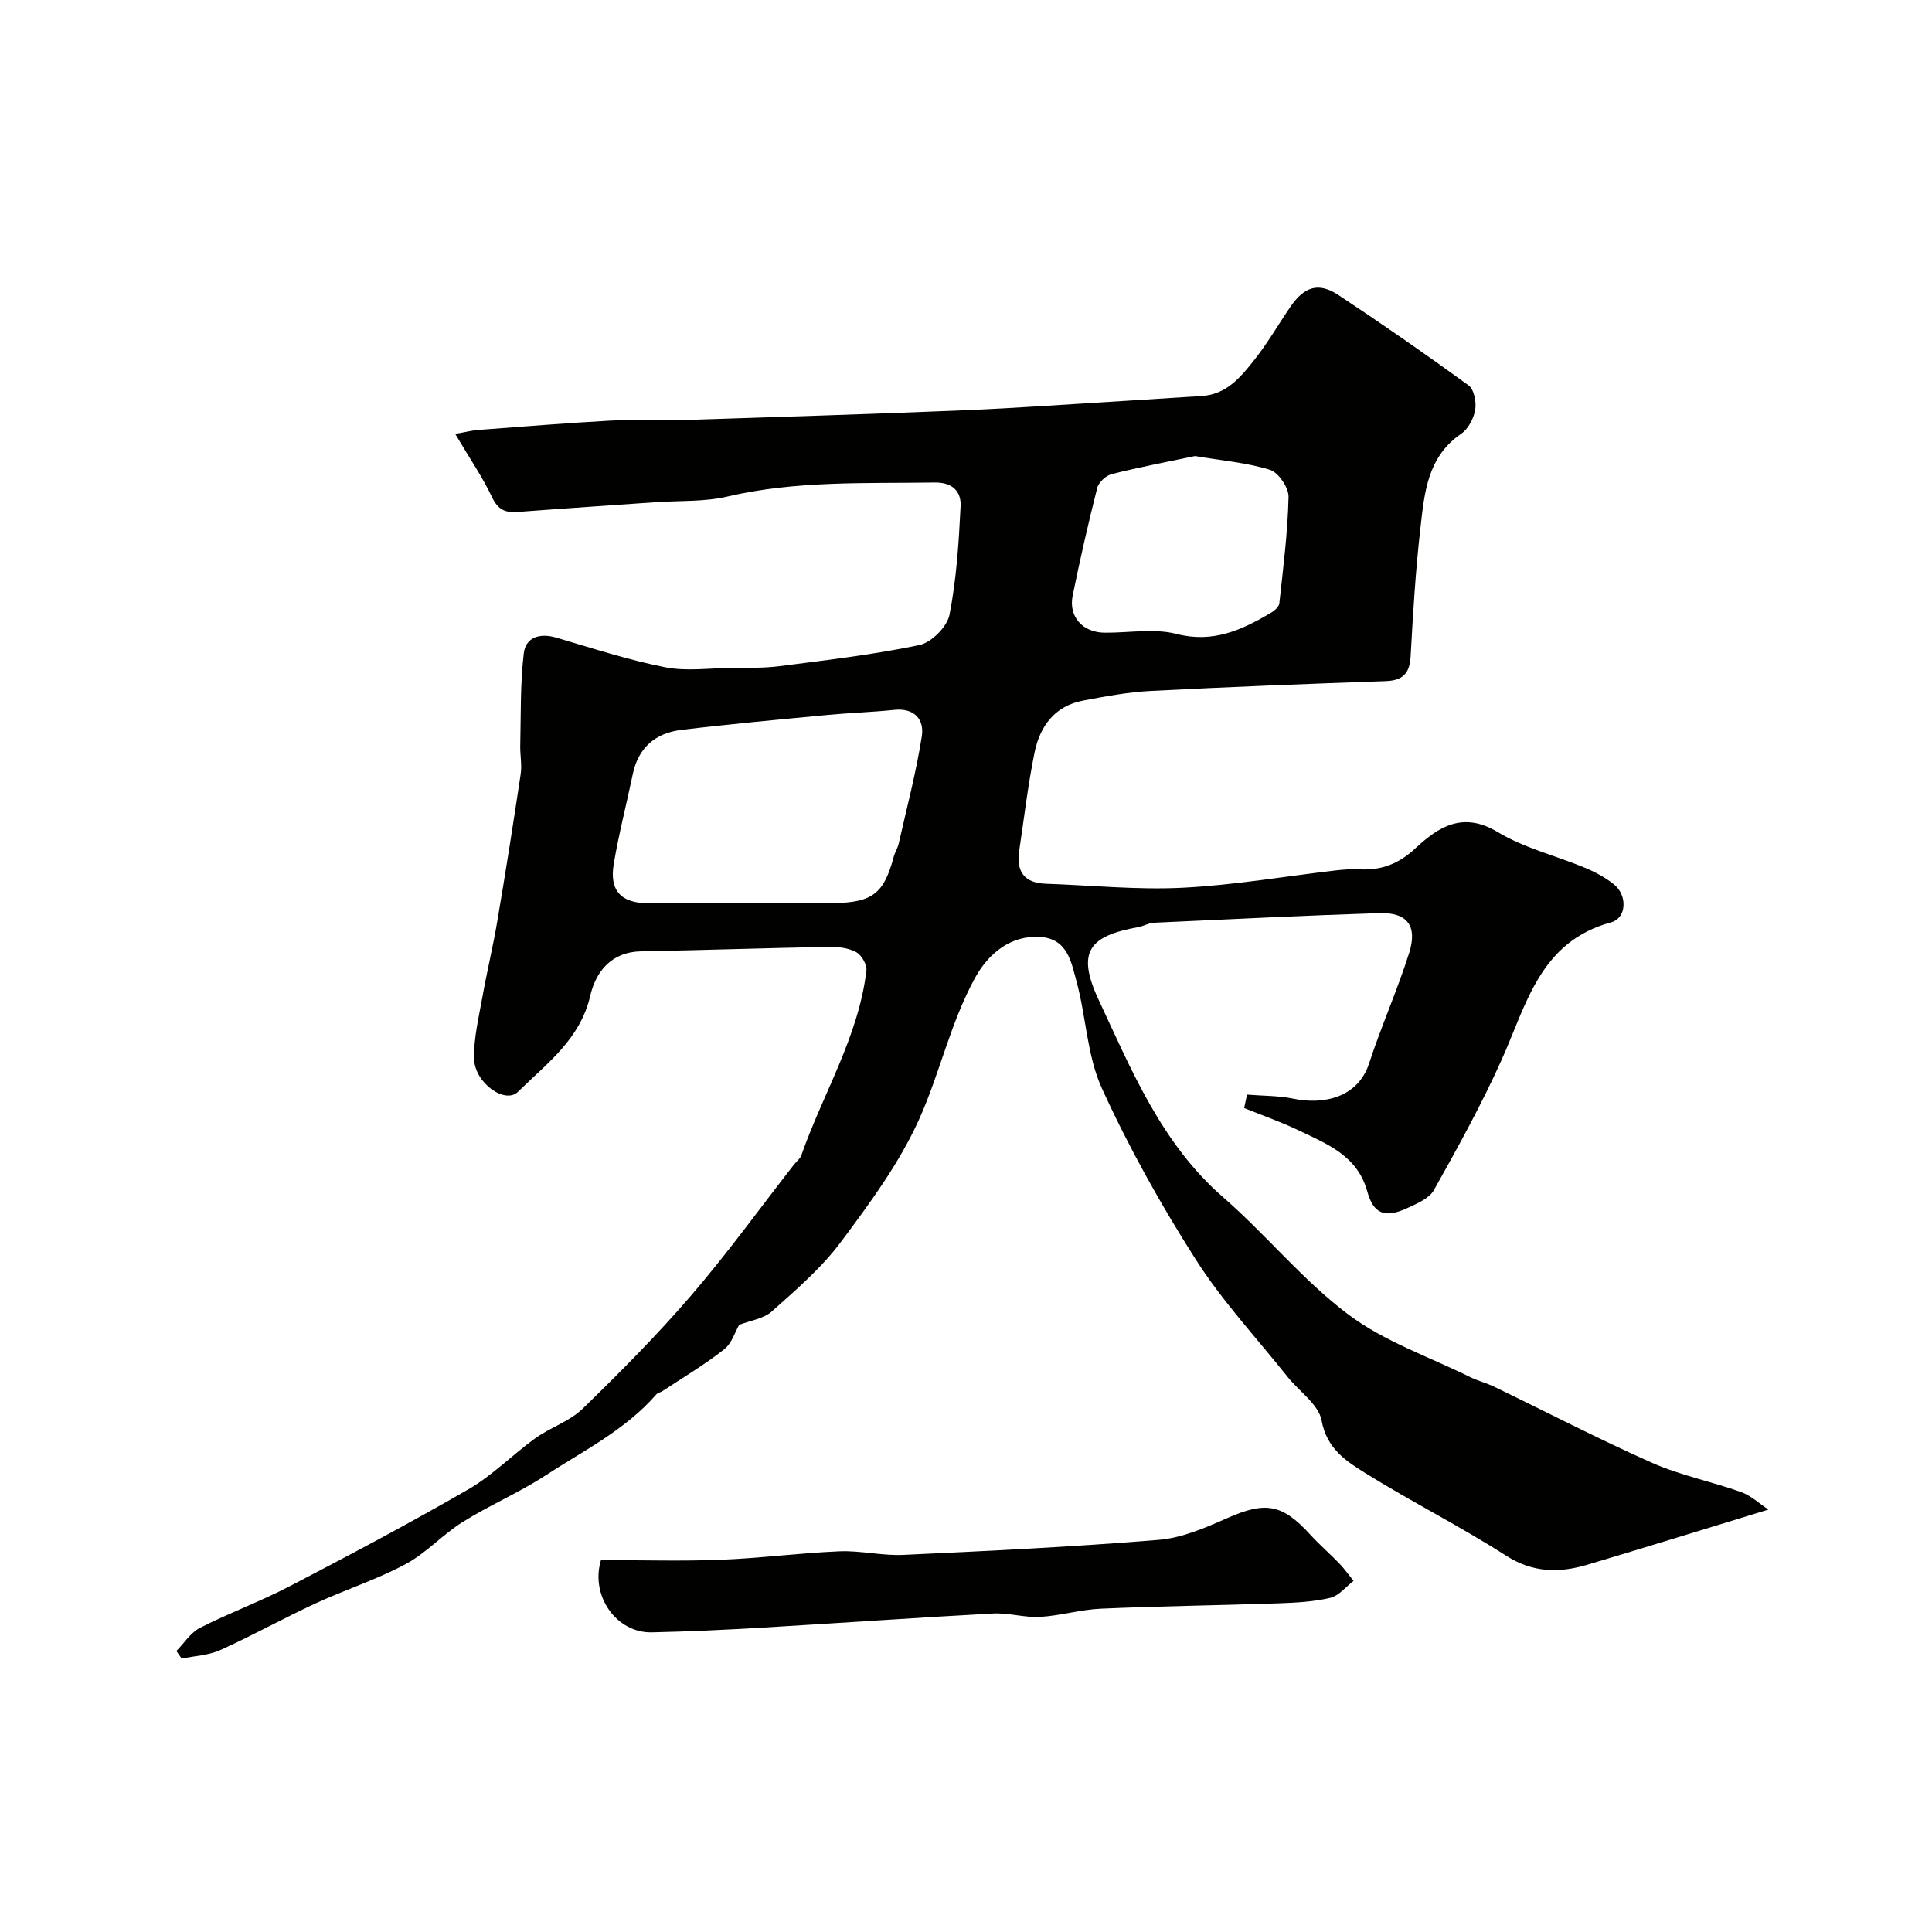 <svg enable-background="new 0 0 400 400" viewBox="0 0 400 400" xmlns="http://www.w3.org/2000/svg"><g fill="#010100"><path d="m94.25 89.84c2.27-.4 3.48-.73 4.72-.82 9.11-.68 18.21-1.43 27.33-1.93 4.99-.27 10 .04 15-.12 19.37-.62 38.74-1.22 58.1-2.02 11.21-.46 22.41-1.29 33.61-1.96 5.27-.32 10.54-.68 15.8-1 5.2-.32 8.16-4.02 10.99-7.61 2.72-3.44 4.91-7.29 7.4-10.91 2.86-4.16 5.83-5.09 9.9-2.39 9.12 6.03 18.11 12.27 26.94 18.7 1.15.84 1.66 3.46 1.38 5.08-.3 1.79-1.45 3.96-2.91 4.96-7.02 4.79-7.6 12.29-8.43 19.52-1.01 8.82-1.53 17.71-2.03 26.58-.2 3.54-1.64 4.98-5.17 5.1-16.2.57-32.41 1.19-48.6 2.03-4.71.24-9.4 1.12-14.05 2-5.88 1.11-8.94 5.34-10.04 10.77-1.37 6.72-2.16 13.55-3.18 20.34-.63 4.24 1.02 6.66 5.5 6.81 9.44.32 18.9 1.3 28.3.83 10.61-.53 21.16-2.36 31.74-3.59 1.64-.19 3.32-.3 4.96-.22 4.5.23 8.08-1.13 11.53-4.35 4.73-4.41 9.8-7.73 17.04-3.37 5.52 3.32 12.08 4.9 18.11 7.41 2.09.87 4.17 1.99 5.93 3.4 2.87 2.28 2.68 7-.58 7.89-14.7 3.98-17.49 16.97-22.65 28.46-4.14 9.23-9.06 18.12-14.01 26.96-.99 1.76-3.56 2.83-5.6 3.77-4.55 2.09-6.92 1.17-8.2-3.48-2.03-7.41-8.31-9.83-14.22-12.66-3.66-1.75-7.5-3.09-11.27-4.61.2-.93.39-1.85.59-2.78 3.22.26 6.52.2 9.66.85 5.99 1.25 13.25-.1 15.61-7.3 2.52-7.71 5.85-15.15 8.3-22.88 1.78-5.64-.42-8.44-6.21-8.25-15.54.51-31.07 1.27-46.61 1.99-1.1.05-2.16.71-3.27.91-10.02 1.82-12.93 4.95-8.18 15.09 6.79 14.52 13 29.73 25.73 40.81 8.93 7.77 16.51 17.21 25.92 24.28 7.45 5.61 16.75 8.78 25.25 12.98 1.6.79 3.37 1.22 4.98 2 10.9 5.26 21.65 10.86 32.71 15.76 5.87 2.6 12.32 3.87 18.4 6.04 2.05.73 3.78 2.39 5.66 3.63-13.04 3.98-25.21 7.76-37.42 11.4-5.83 1.74-11.28 1.73-16.88-1.85-9.47-6.06-19.57-11.15-29.13-17.09-4.02-2.5-8.01-5.07-9.08-10.91-.61-3.31-4.6-5.97-7-8.98-6.43-8.07-13.55-15.71-19.07-24.37-7.22-11.34-13.84-23.18-19.41-35.4-3.1-6.79-3.26-14.88-5.28-22.23-1.07-3.89-1.81-8.72-7.46-9.12-6.05-.43-10.73 3.36-13.53 8.47-5.13 9.36-7.3 19.8-11.6 29.33-4.1 9.08-10.21 17.37-16.23 25.42-3.99 5.34-9.21 9.82-14.23 14.3-1.71 1.53-4.47 1.89-6.78 2.79-.8 1.37-1.5 3.81-3.12 5.08-4.03 3.17-8.48 5.81-12.76 8.64-.4.27-.98.34-1.27.68-6.39 7.35-15.06 11.64-23.02 16.82-5.45 3.55-11.54 6.13-17.06 9.59-4.15 2.59-7.56 6.44-11.83 8.73-5.95 3.18-12.48 5.28-18.63 8.12-6.65 3.08-13.08 6.66-19.76 9.68-2.42 1.09-5.29 1.19-7.96 1.75-.37-.52-.73-1.05-1.1-1.57 1.61-1.63 2.95-3.81 4.89-4.8 6.1-3.1 12.57-5.48 18.63-8.64 12.43-6.47 24.83-13.04 36.96-20.05 4.97-2.87 9.1-7.15 13.79-10.53 3.14-2.26 7.13-3.51 9.84-6.14 7.78-7.56 15.45-15.29 22.52-23.51 7.46-8.68 14.18-17.99 21.23-27.03.51-.65 1.27-1.2 1.53-1.93 4.46-12.77 11.84-24.51 13.47-38.24.15-1.23-1.01-3.23-2.13-3.83-1.63-.88-3.77-1.12-5.68-1.08-12.94.24-25.87.68-38.81.92-6.23.12-9.4 4.21-10.57 9.25-2.09 9-9.02 13.99-14.93 19.82-2.71 2.68-9.07-1.88-9.12-6.96-.05-4.18.97-8.4 1.72-12.57.94-5.28 2.21-10.5 3.1-15.78 1.72-10.13 3.32-20.28 4.84-30.45.29-1.92-.14-3.94-.09-5.91.15-6.37-.02-12.78.73-19.09.4-3.36 3.34-4.26 6.76-3.25 7.46 2.2 14.9 4.62 22.51 6.13 4.4.87 9.11.18 13.69.13 3.32-.04 6.67.07 9.94-.35 9.71-1.25 19.46-2.38 29.02-4.38 2.48-.52 5.73-3.78 6.22-6.26 1.45-7.37 1.93-14.96 2.3-22.48.15-3.01-1.61-4.96-5.36-4.91-14.37.22-28.74-.42-42.94 2.91-4.75 1.11-9.84.82-14.77 1.16-9.53.67-19.07 1.3-28.6 2.02-2.54.19-4.09-.4-5.32-3.02-2-4.21-4.69-8.13-7.64-13.13zm58.42 97.16c6.66 0 13.32.09 19.97-.02 8.06-.14 10.38-2.04 12.4-9.6.25-.94.82-1.79 1.03-2.73 1.67-7.39 3.61-14.73 4.78-22.2.54-3.44-1.48-5.92-5.7-5.48-4.58.48-9.19.61-13.78 1.05-10.11.96-20.24 1.88-30.32 3.1-5.32.64-8.89 3.65-10.04 9.16-1.29 6.2-2.89 12.34-3.94 18.58-.94 5.56 1.54 8.14 7.12 8.14zm94.75-92.58c-5.47 1.15-11.39 2.27-17.22 3.73-1.21.3-2.74 1.7-3.03 2.87-1.88 7.39-3.57 14.84-5.09 22.31-.88 4.35 2.08 7.62 6.61 7.66 4.99.05 10.23-.94 14.92.26 7.52 1.93 13.41-.79 19.39-4.29.78-.45 1.79-1.29 1.87-2.04.8-7.33 1.74-14.68 1.91-22.04.04-1.91-2.08-5.05-3.84-5.61-4.78-1.48-9.89-1.9-15.52-2.85z"/><path d="m124.42 323c8.49 0 16.67.25 24.83-.07 8.2-.32 16.36-1.41 24.56-1.75 4.4-.18 8.86.95 13.25.74 17.62-.82 35.25-1.66 52.83-3.11 4.86-.4 9.71-2.52 14.26-4.53 7.85-3.46 11.32-2.93 17.14 3.46 1.9 2.09 4.06 3.94 6.02 5.98 1.07 1.11 1.96 2.39 2.93 3.59-1.6 1.22-3.05 3.09-4.84 3.51-3.47.82-7.13 1-10.72 1.13-12.25.42-24.51.57-36.75 1.11-4.22.18-8.38 1.46-12.6 1.7-3.23.18-6.53-.88-9.76-.7-15.79.85-31.57 1.97-47.35 2.9-7.75.46-15.51.83-23.27 1-7.28.16-12.78-7.51-10.53-14.96z"/></g></svg>